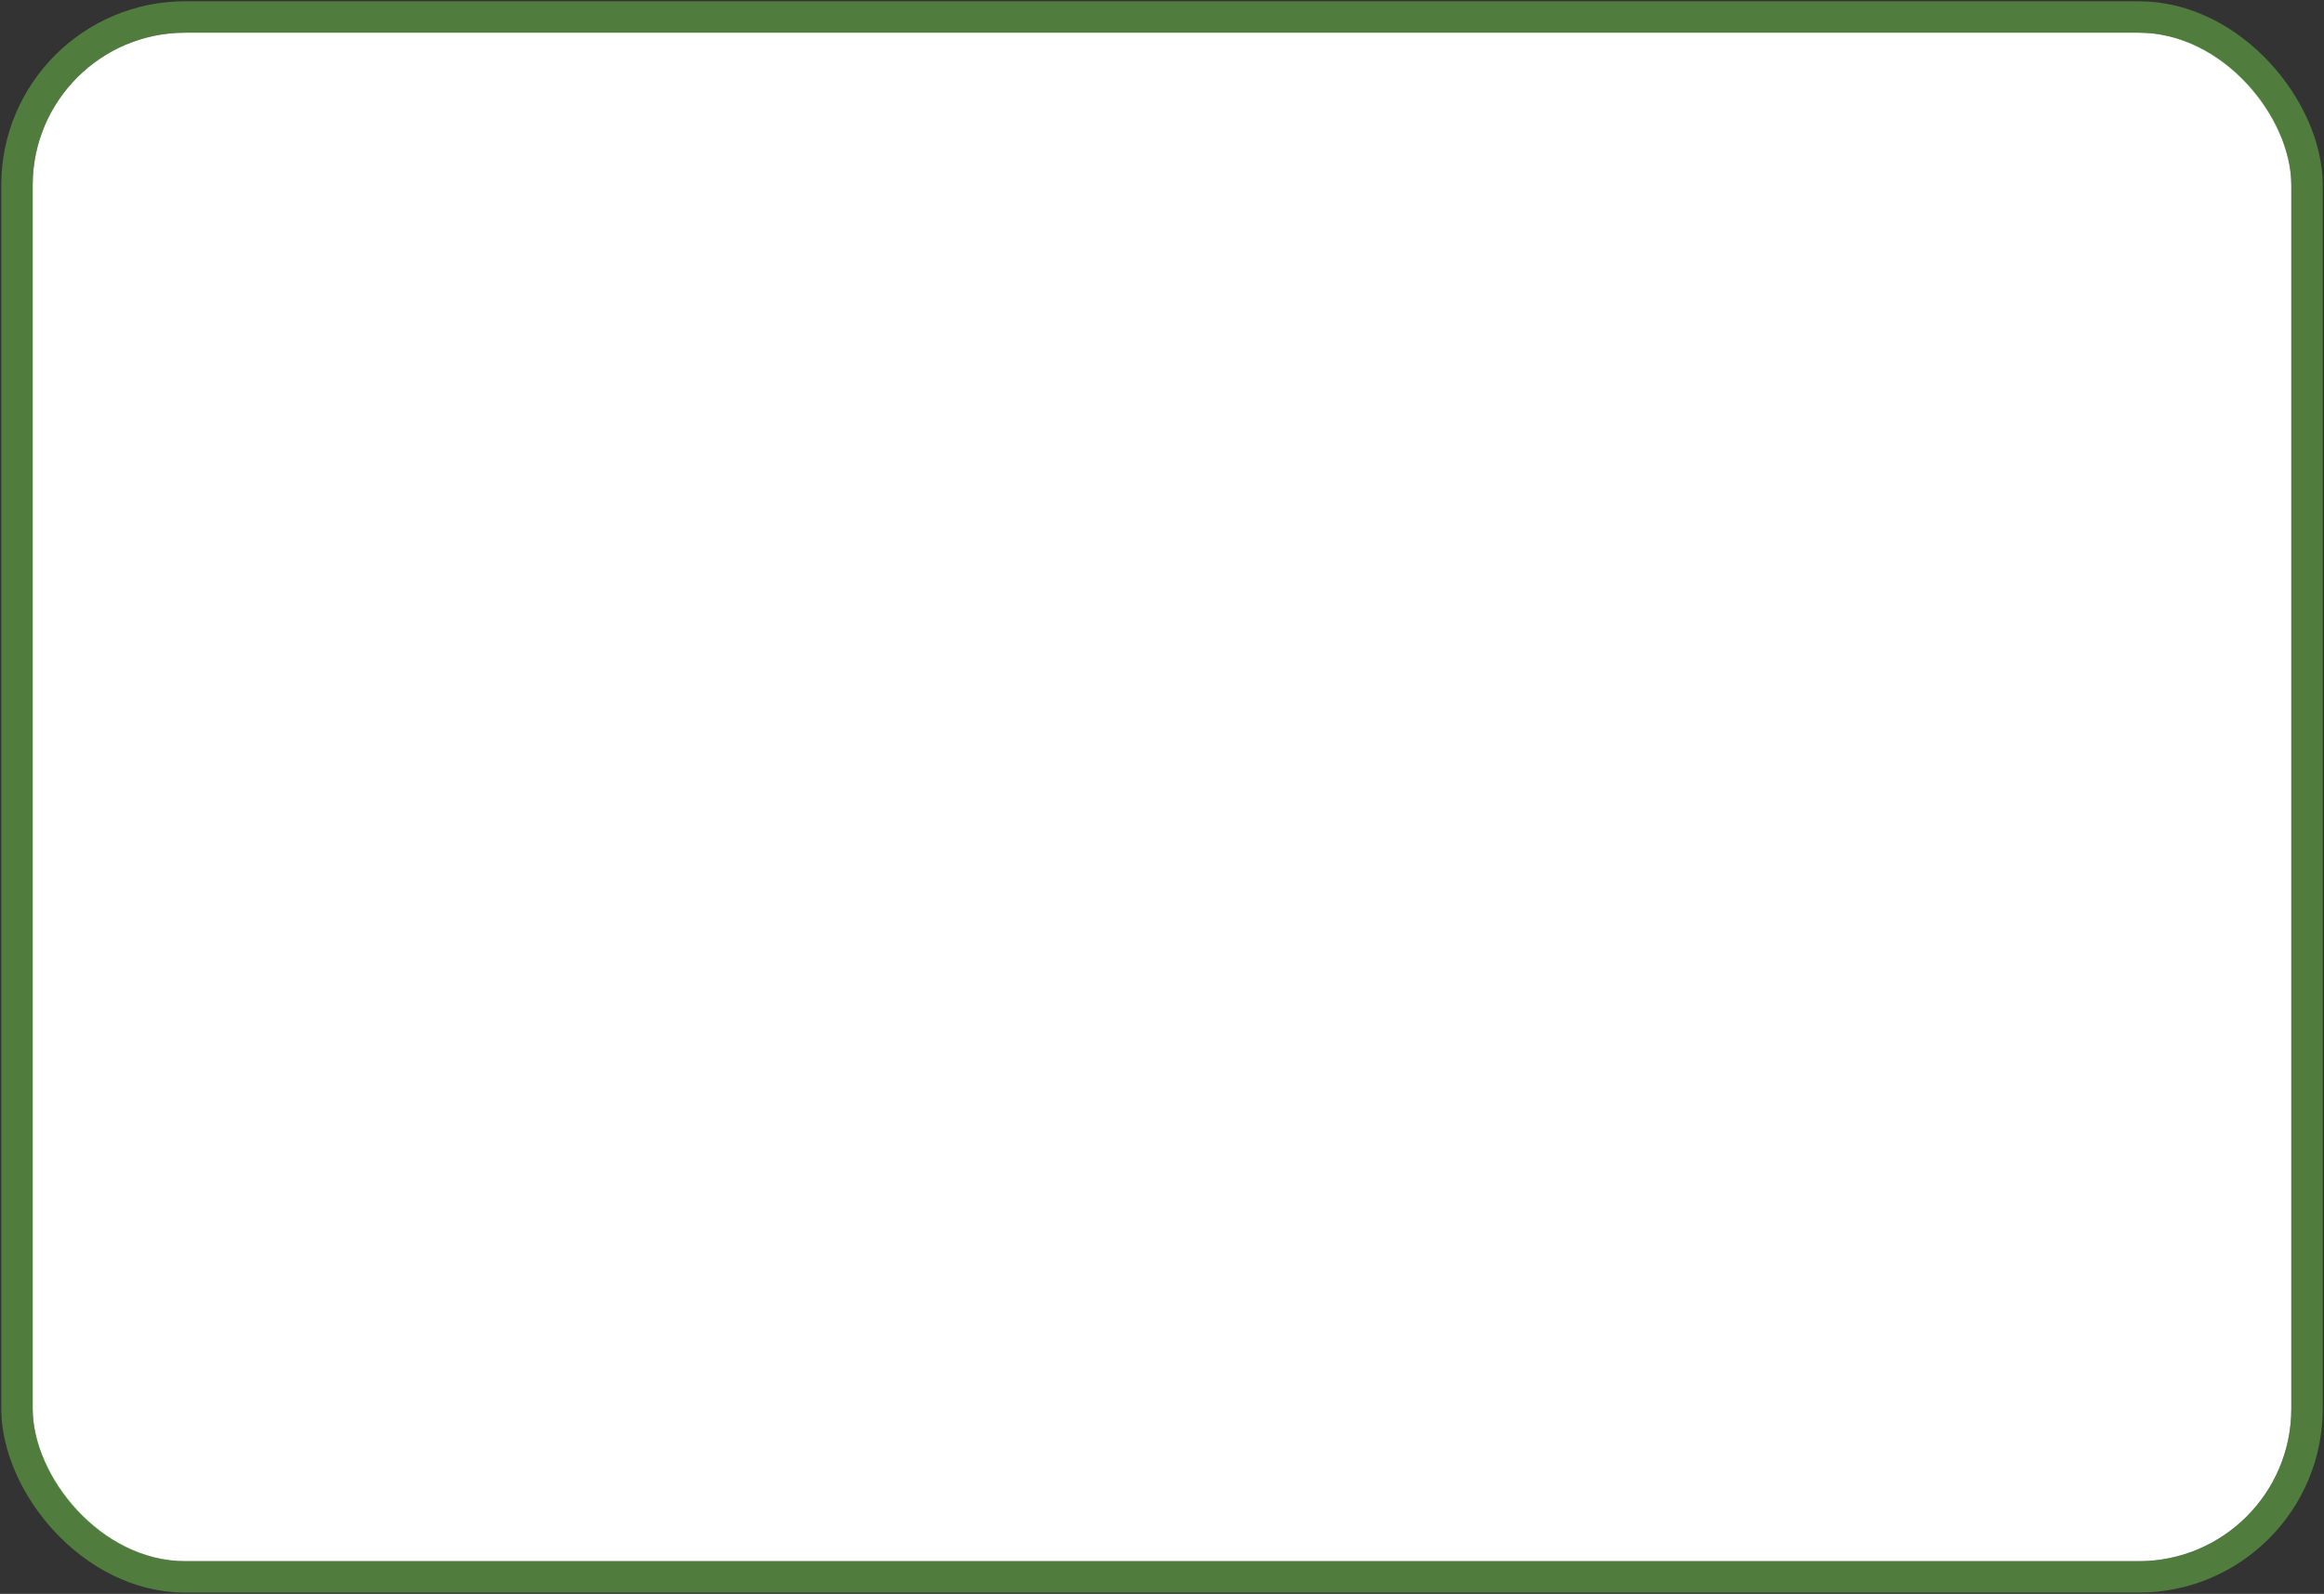 <?xml version="1.0" encoding="UTF-8"?> <svg xmlns="http://www.w3.org/2000/svg" width="640" height="439" viewBox="0 0 640 439" fill="none"><rect x="0" y="0" width="640" height="439" fill="#333333" stroke="none"/><rect x="9" y="9" width="622" height="421" rx="42" fill="white"></rect><rect x="4.676" y="4.676" width="630.647" height="429.647" rx="46.324" stroke="#6EC848" stroke-opacity="0.5" stroke-width="8.647"></rect></svg> 